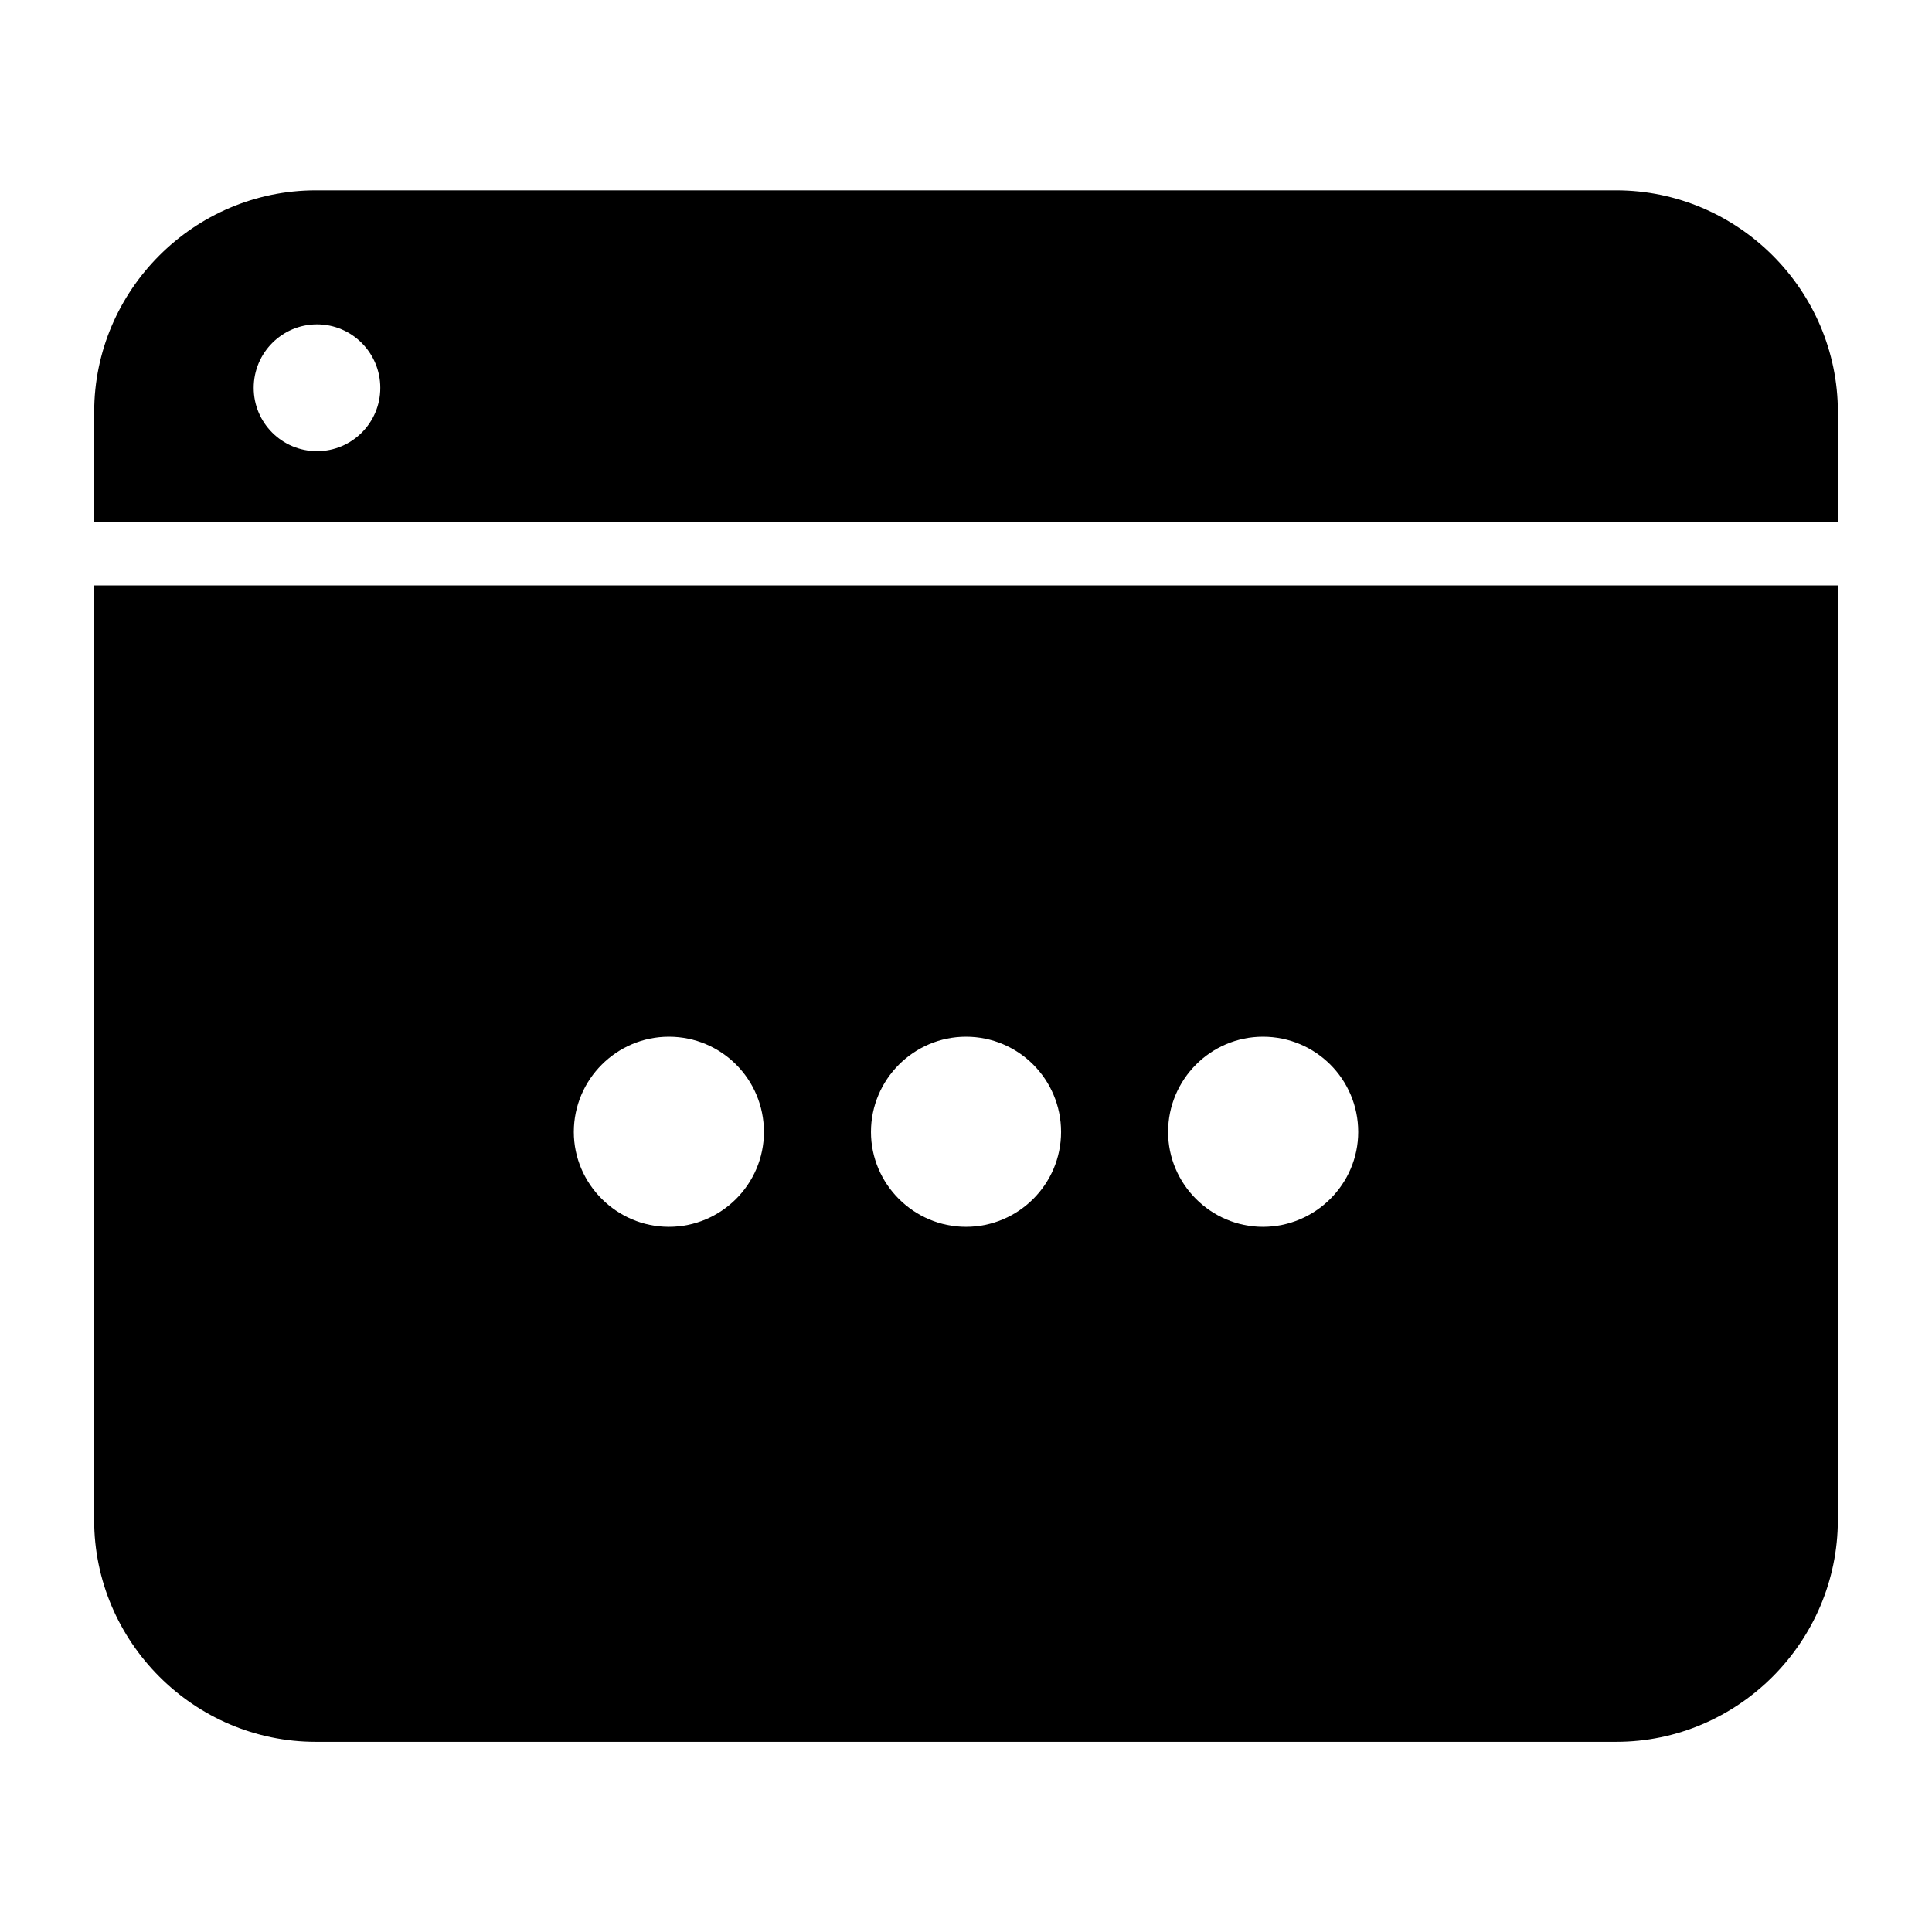 <?xml version="1.0" encoding="UTF-8"?>
<!-- Uploaded to: SVG Repo, www.svgrepo.com, Generator: SVG Repo Mixer Tools -->
<svg fill="#000000" width="800px" height="800px" version="1.1" viewBox="144 144 512 512" xmlns="http://www.w3.org/2000/svg">
 <path d="m478.7 418.74c-13.855 0-25.141 11.336-25.141 25.242 0 13.805 11.336 25.141 25.141 25.141 13.855 0 25.242-11.285 25.242-25.141 0-13.957-11.285-25.242-25.242-25.242zm-78.695 0c-13.855 0-25.191 11.336-25.191 25.242 0 13.805 11.336 25.141 25.191 25.141s25.191-11.285 25.191-25.141c0-13.957-11.285-25.242-25.191-25.242zm-78.746 0c-13.855 0-25.191 11.336-25.191 25.242 0 13.805 11.387 25.141 25.191 25.141 13.855 0 25.191-11.285 25.191-25.141 0-13.957-11.234-25.242-25.191-25.242zm309.79 128.07c0 32.293-26.449 58.793-58.746 58.793h-344.61c-32.293 0-58.746-26.5-58.746-58.793v-247.67h462.09v247.67zm-462.09-264.5v-29.121c0-32.293 26.449-58.746 58.746-58.746h344.61c32.242 0 58.746 26.449 58.746 58.746v29.121zm59.047-52.348c-9.27 0-16.777 7.559-16.777 16.828 0 9.27 7.508 16.777 16.777 16.777s16.777-7.508 16.777-16.777c0-9.27-7.508-16.828-16.777-16.828z"/>
</svg>